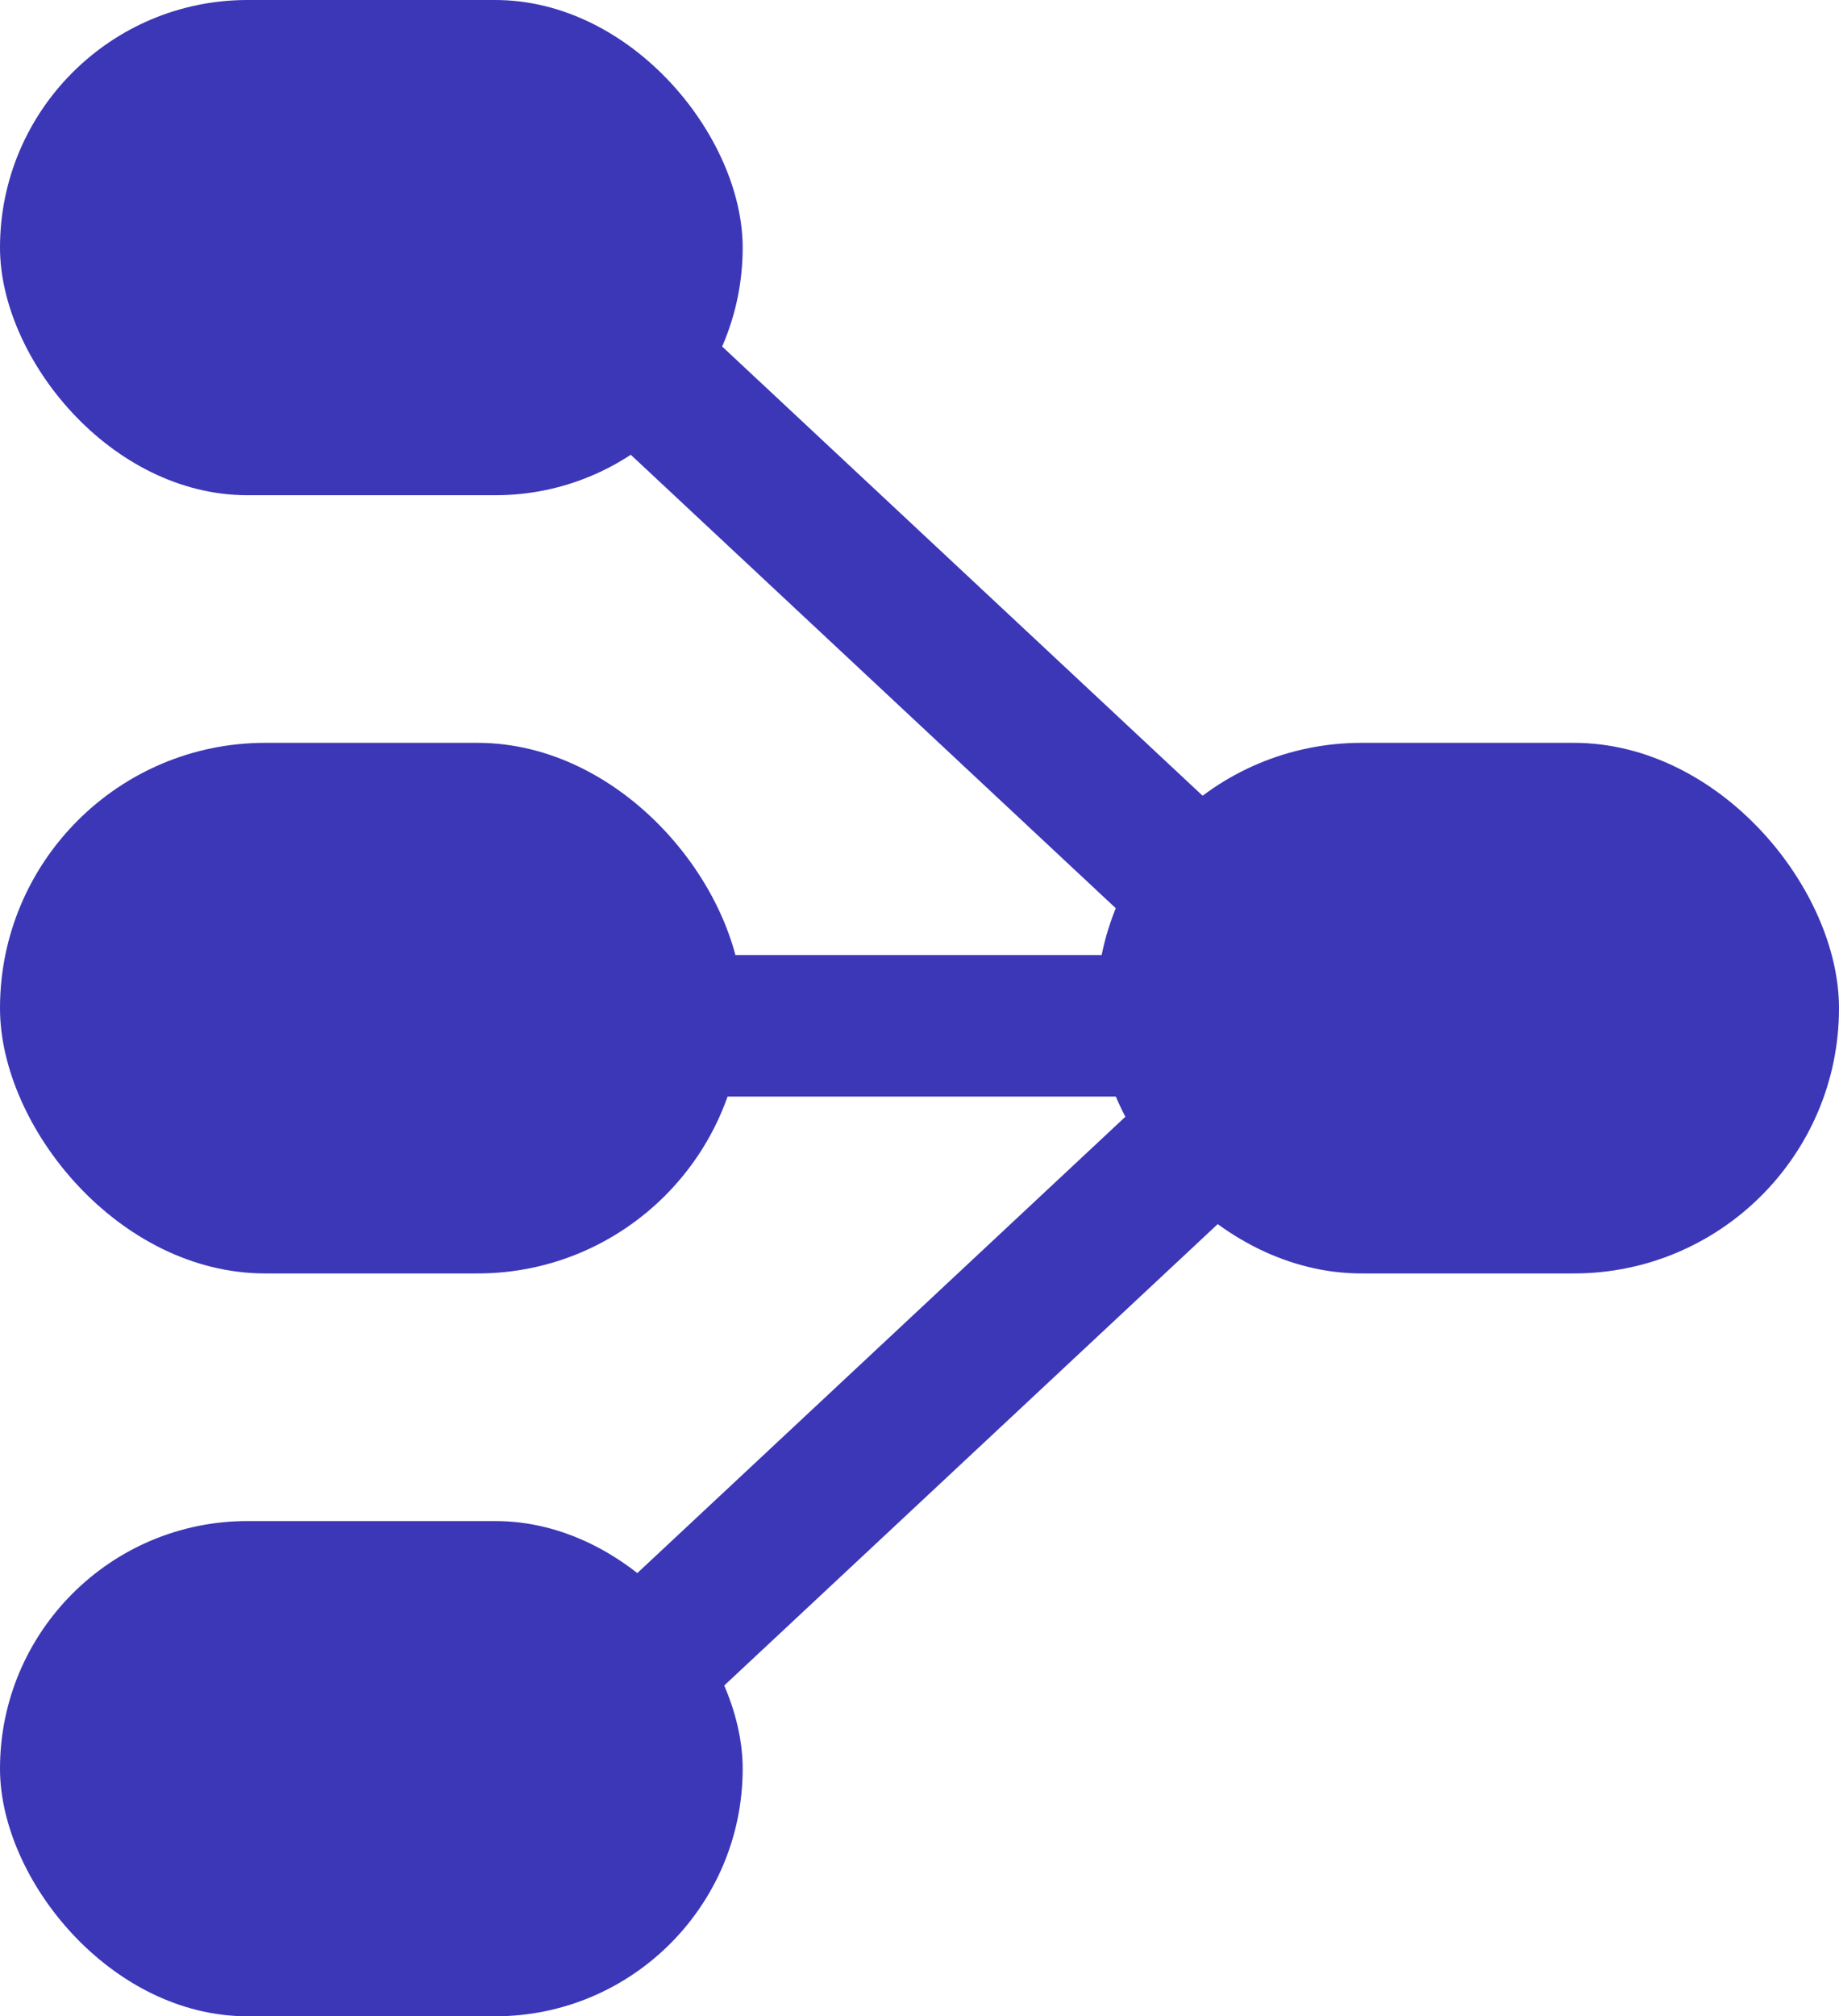 <svg width="52" height="57" viewBox="0 0 52 57" fill="none" xmlns="http://www.w3.org/2000/svg">
<rect width="21" height="14" rx="7" fill="#3B37B7"/>
<rect y="21" width="21" height="15" rx="7.5" fill="#3B37B7"/>
<rect y="43" width="21" height="14" rx="7" fill="#3B37B7"/>
<rect x="31" y="21" width="21" height="15" rx="7.5" fill="#3B37B7"/>
<path d="M14.5 7L37.5 28.5" stroke="#3B37B7" stroke-width="4"/>
<path d="M14.5 50.5L37.5 29" stroke="#3B37B7" stroke-width="4"/>
<path d="M14 29H37.5" stroke="#3B37B7" stroke-width="4"/>
</svg>

